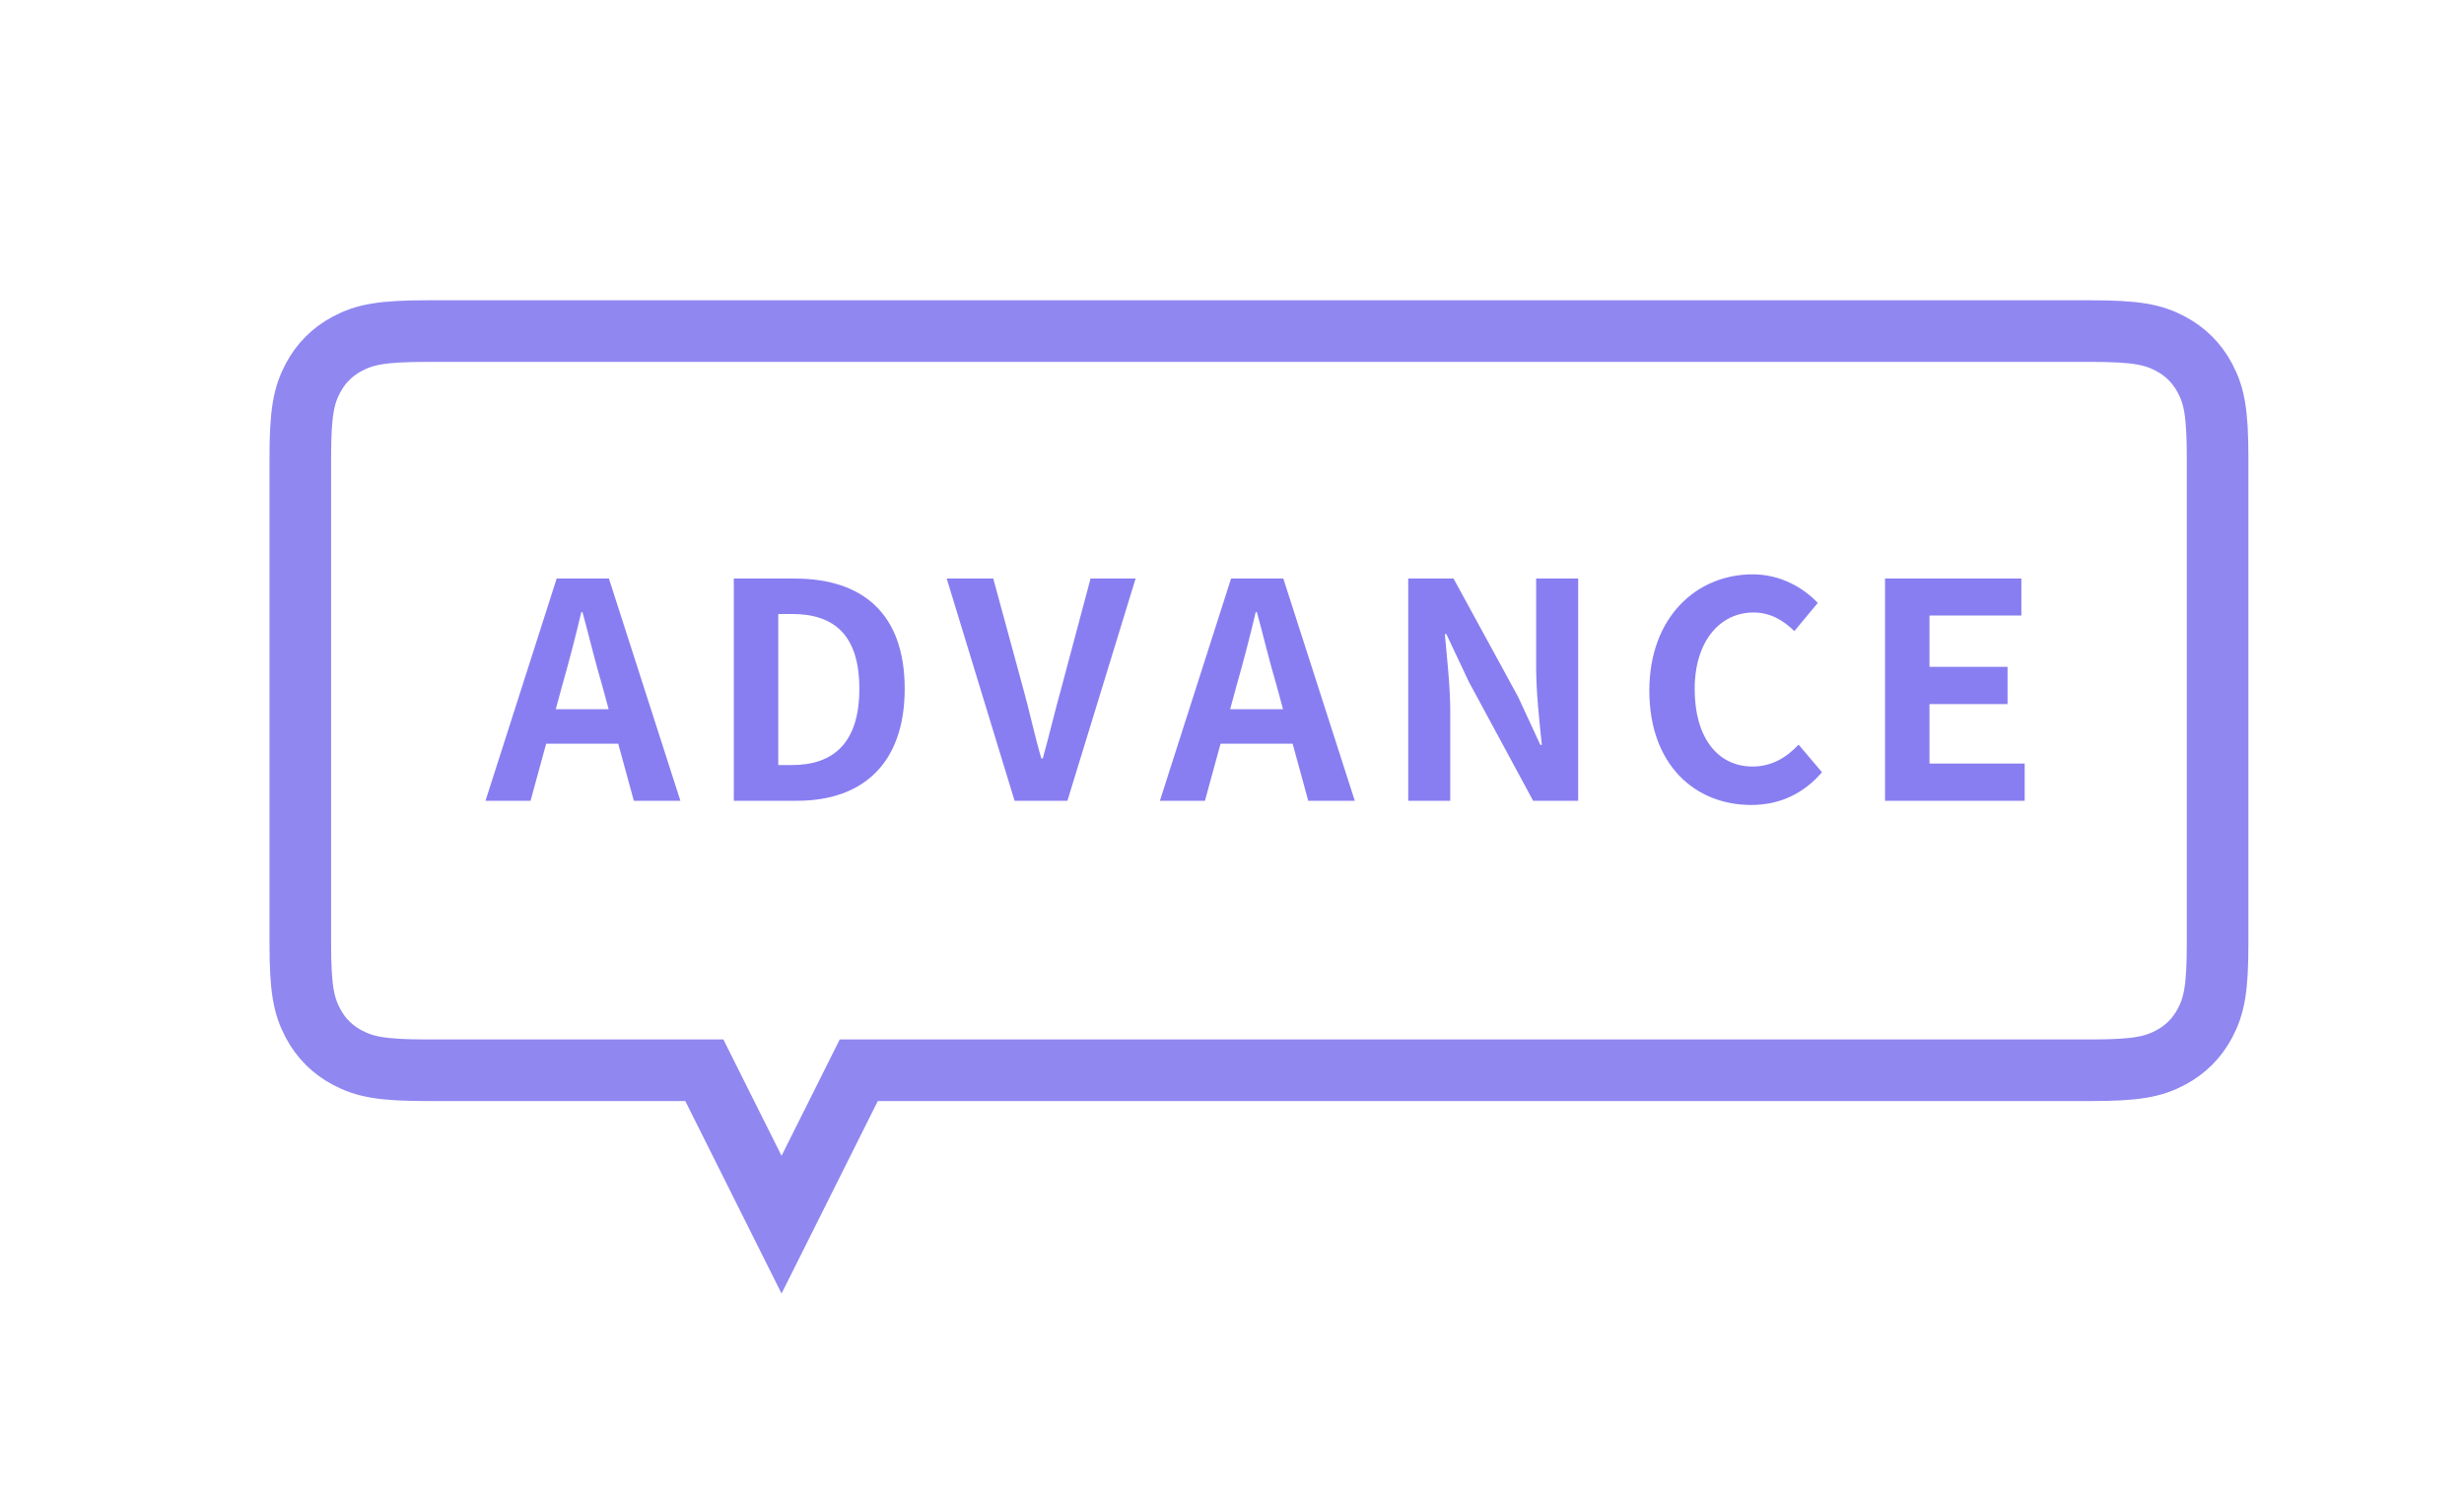 <?xml version="1.0" encoding="UTF-8"?>
<svg width="320px" height="195px" viewBox="0 0 320 195" version="1.1" xmlns="http://www.w3.org/2000/svg" xmlns:xlink="http://www.w3.org/1999/xlink">
    <!-- Generator: Sketch 52.5 (67469) - http://www.bohemiancoding.com/sketch -->
    <title>cs-peopleicon-4</title>
    <desc>Created with Sketch.</desc>
    <g id="Page-1" stroke="none" stroke-width="1" fill="none" fill-rule="evenodd">
        <g id="Group-2" transform="translate(-347, -513)">
            <g id="ENGLISH" transform="translate(371, 552)">
                <g id="Group-6" transform="translate(11, 0)">
                    <path d="M66.5,120.056 L76.528,100 L236.489,100 C242.388,100 244.624,99.568 246.928,98.336 C248.839,97.314 250.314,95.839 251.336,93.928 C252.568,91.624 253,89.388 253,83.489 L253,20.511 C253,14.612 252.568,12.376 251.336,10.072 C250.314,8.161 248.839,6.686 246.928,5.664 C244.624,4.432 242.388,4 236.489,4 L20.511,4 C14.612,4 12.376,4.432 10.072,5.664 C8.161,6.686 6.686,8.161 5.664,10.072 C4.432,12.376 4,14.612 4,20.511 L4,83.489 C4,89.388 4.432,91.624 5.664,93.928 C6.686,95.839 8.161,97.314 10.072,98.336 C12.376,99.568 14.612,100 20.511,100 L56.472,100 L66.5,120.056 Z" id="Rectangle-2" stroke="#9087F1" stroke-width="8"></path>
                    <path d="M37.178,53.105 L44.042,53.105 L43.184,49.946 C42.287,46.943 41.507,43.628 40.649,40.508 L40.493,40.508 C39.752,43.667 38.894,46.943 38.036,49.946 L37.178,53.105 Z M47.318,65 L45.29,57.59 L35.93,57.59 L33.902,65 L28.052,65 L37.295,36.14 L44.081,36.14 L53.363,65 L47.318,65 Z M60.302,65 L60.302,36.14 L68.219,36.14 C77.033,36.14 82.493,40.703 82.493,50.453 C82.493,60.164 77.033,65 68.531,65 L60.302,65 Z M66.074,60.359 L67.868,60.359 C73.25,60.359 76.604,57.473 76.604,50.453 C76.604,43.394 73.25,40.742 67.868,40.742 L66.074,40.742 L66.074,60.359 Z M96.763,65 L87.949,36.14 L93.994,36.14 L97.816,50.18 C98.713,53.378 99.298,56.264 100.234,59.501 L100.429,59.501 C101.326,56.264 101.989,53.378 102.886,50.18 L106.63,36.14 L112.48,36.14 L103.627,65 L96.763,65 Z M124.762,53.105 L131.626,53.105 L130.768,49.946 C129.871,46.943 129.091,43.628 128.233,40.508 L128.077,40.508 C127.336,43.667 126.478,46.943 125.62,49.946 L124.762,53.105 Z M134.902,65 L132.874,57.59 L123.514,57.59 L121.486,65 L115.636,65 L124.879,36.14 L131.665,36.14 L140.947,65 L134.902,65 Z M147.885,65 L147.885,36.14 L153.774,36.14 L162.159,51.506 L165.045,57.746 L165.24,57.746 C164.928,54.743 164.499,50.921 164.499,47.645 L164.499,36.14 L169.959,36.14 L169.959,65 L164.109,65 L155.763,49.556 L152.838,43.355 L152.643,43.355 C152.916,46.475 153.345,50.102 153.345,53.417 L153.345,65 L147.885,65 Z M192.42,65.546 C185.127,65.546 179.199,60.32 179.199,50.687 C179.199,41.171 185.322,35.594 192.615,35.594 C196.281,35.594 199.206,37.349 201.078,39.299 L198.036,42.965 C196.593,41.561 194.916,40.547 192.732,40.547 C188.364,40.547 185.088,44.291 185.088,50.492 C185.088,56.771 188.052,60.554 192.615,60.554 C195.072,60.554 197.022,59.384 198.582,57.707 L201.624,61.295 C199.245,64.064 196.164,65.546 192.42,65.546 Z M209.81,65 L209.81,36.14 L227.516,36.14 L227.516,40.937 L215.582,40.937 L215.582,47.606 L225.722,47.606 L225.722,52.442 L215.582,52.442 L215.582,60.164 L227.945,60.164 L227.945,65 L209.81,65 Z" id="ADVANCE" fill="#887EF1"></path>
                </g>
            </g>
        </g>
    </g>
</svg>